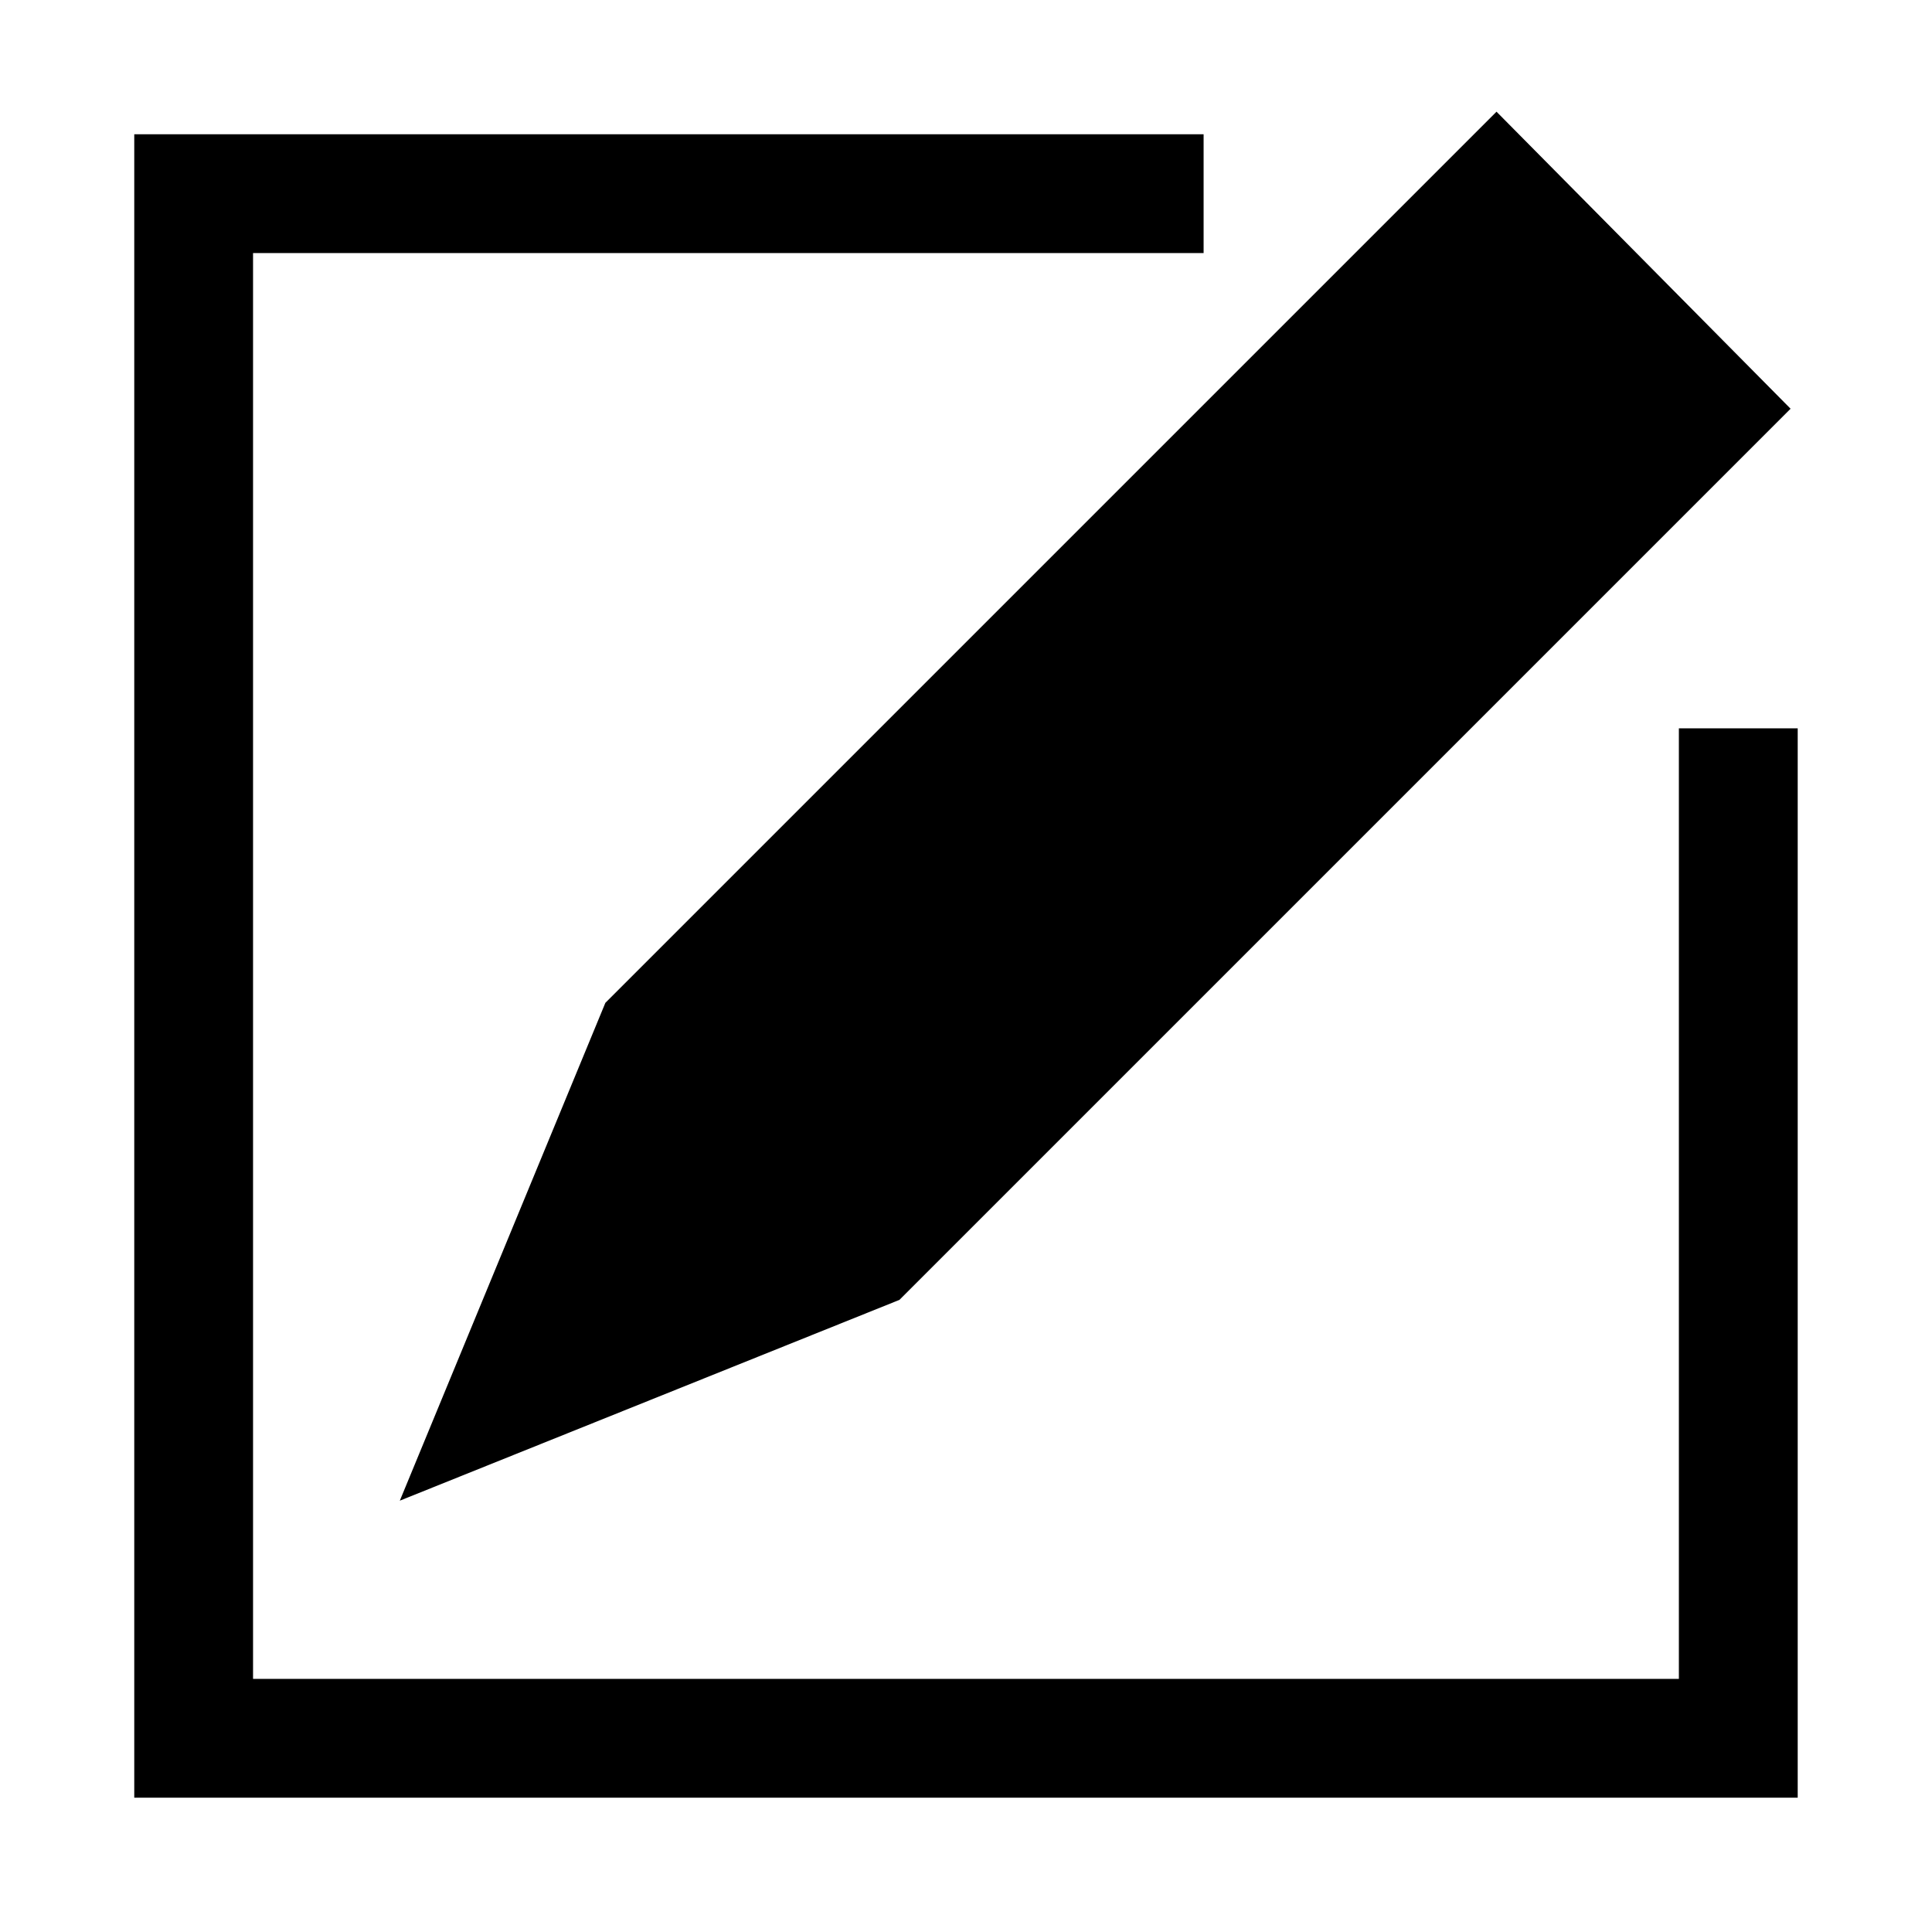 <?xml version="1.0" encoding="UTF-8"?>
<!-- Uploaded to: ICON Repo, www.svgrepo.com, Generator: ICON Repo Mixer Tools -->
<svg fill="#000000" width="800px" height="800px" version="1.1" viewBox="144 144 512 512" xmlns="http://www.w3.org/2000/svg">
 <path d="m304.43 409.76 236.16-236.16 77.934 78.719-236.16 236.16-132.41 53.215zm284.49-72.738v251.9h-377.86v-377.86h251.91v-31.488h-283.39v440.83h440.83v-283.39z"/>
</svg>